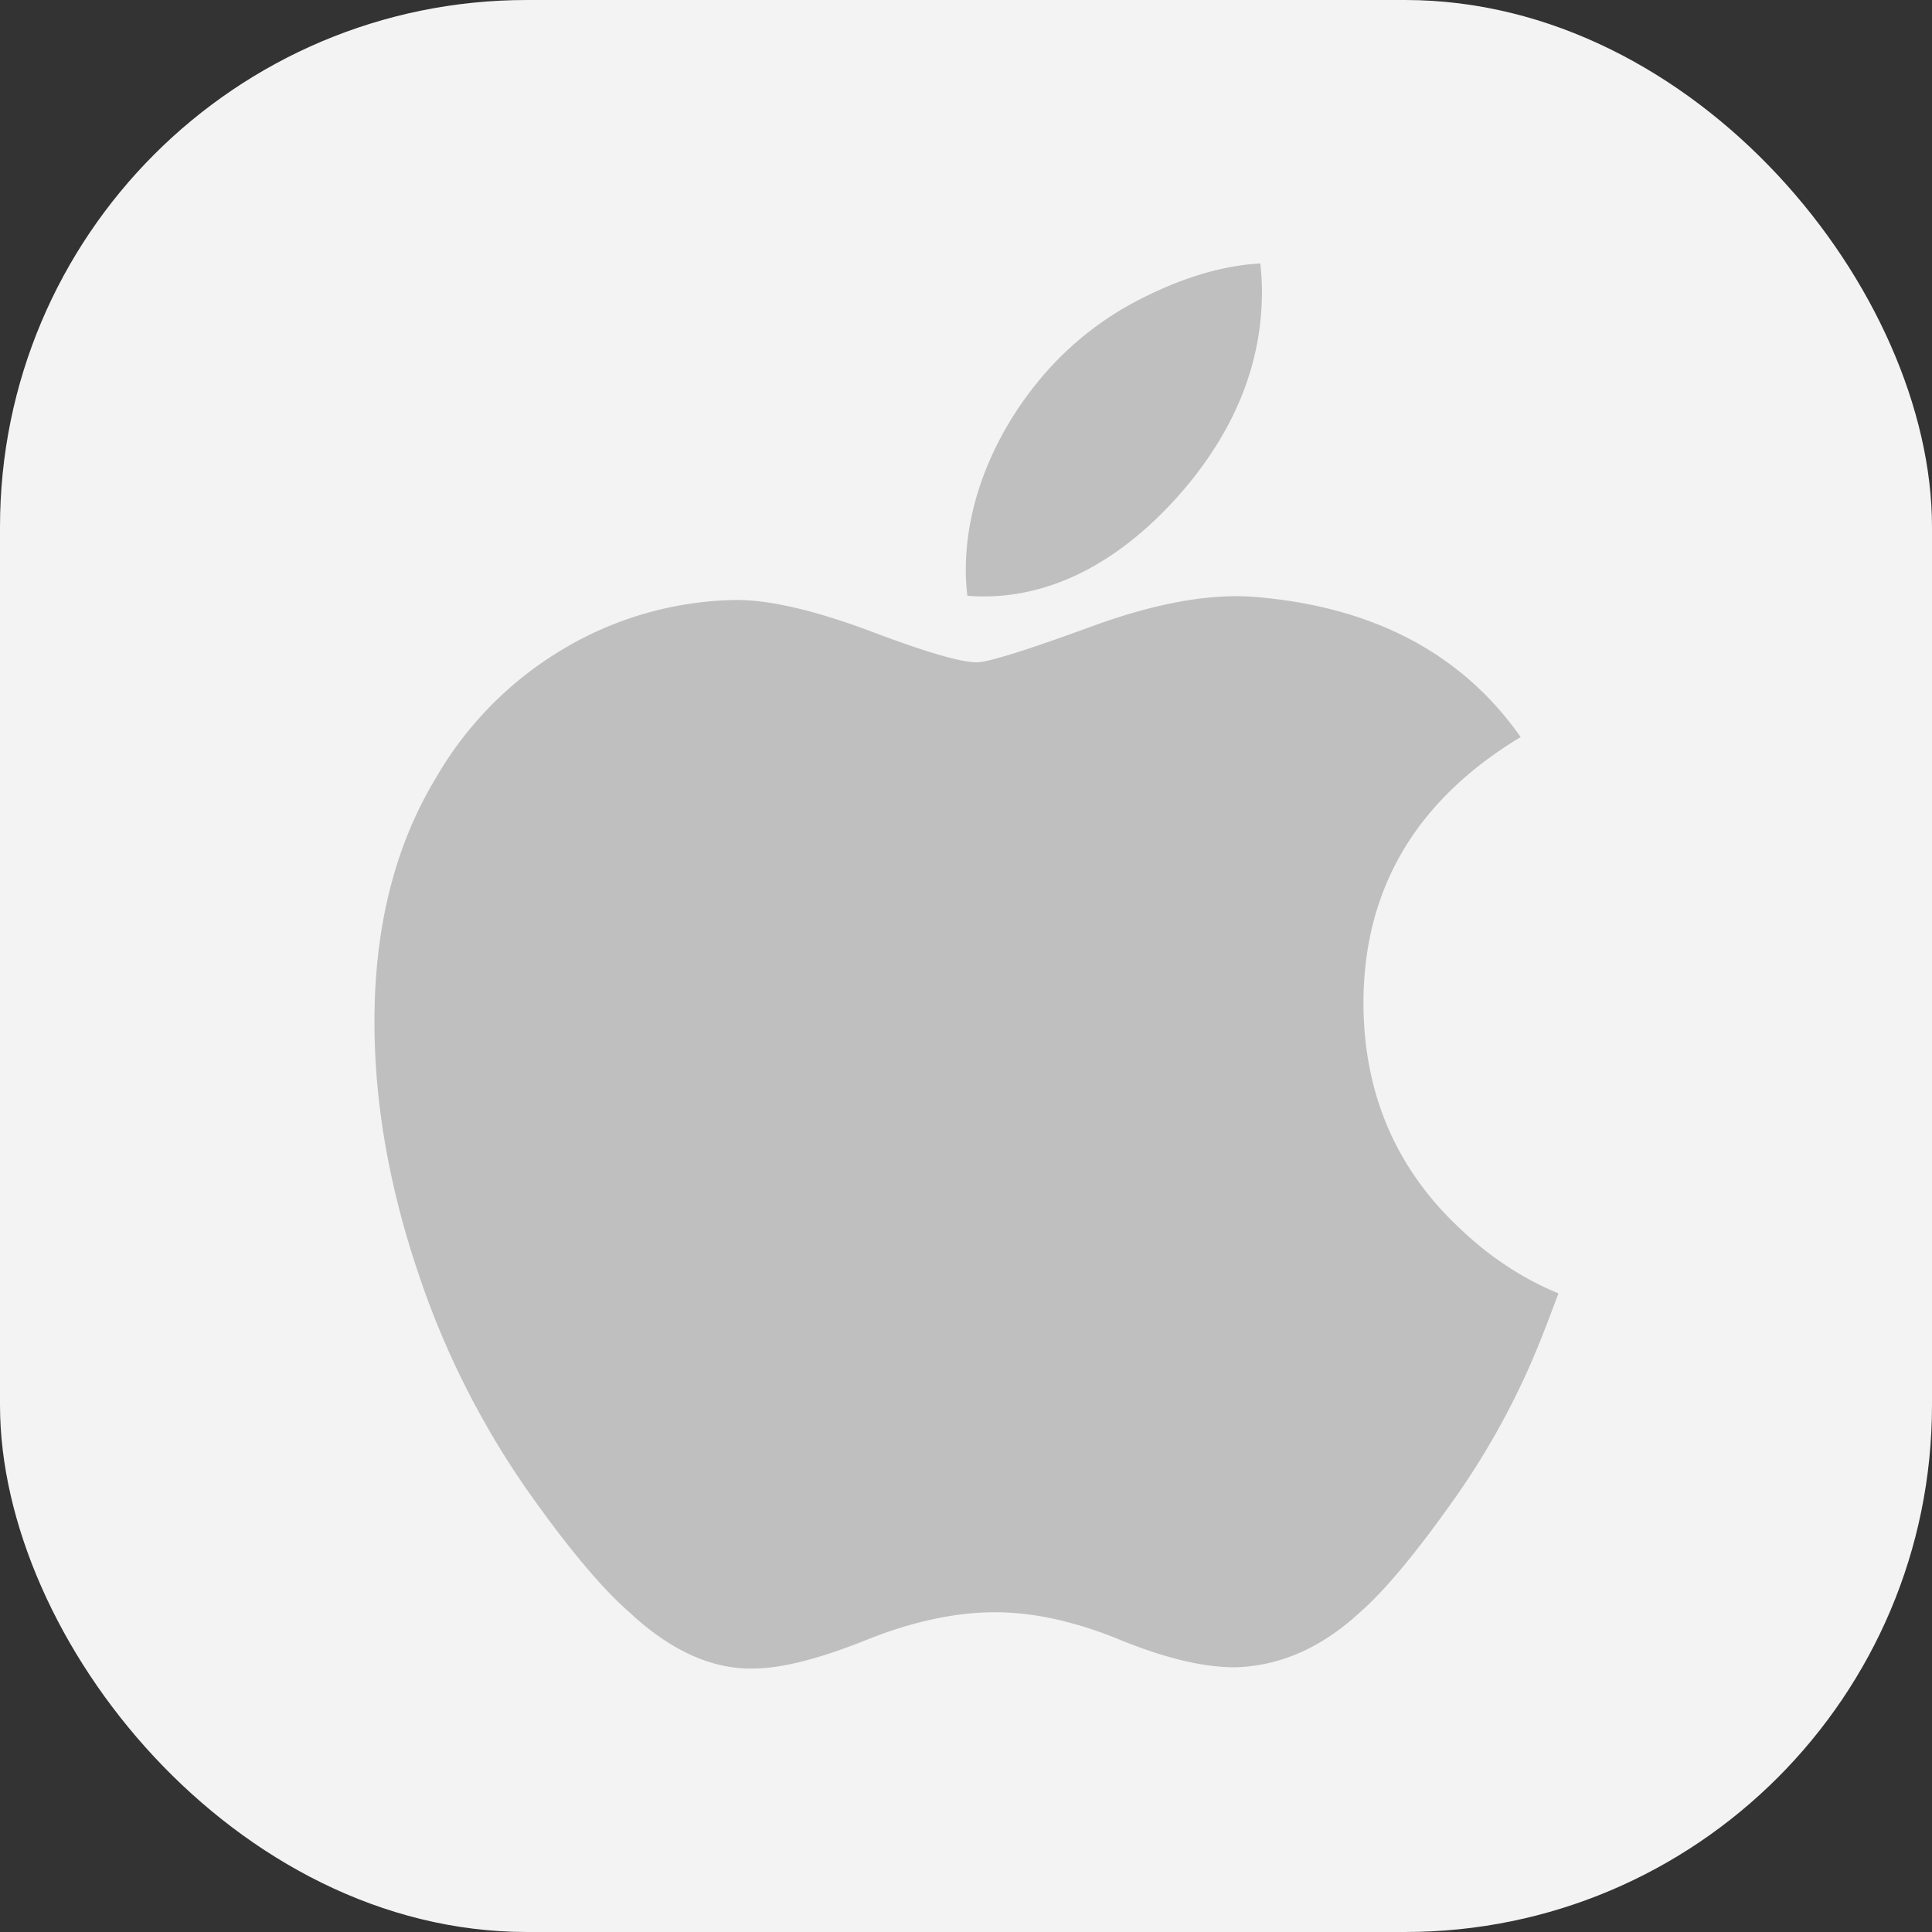 <svg xmlns="http://www.w3.org/2000/svg" width="22" height="22" viewBox="0 0 22 22" fill="none"><rect x="0" y="0" width="22" height="22" fill="#333333" stroke="none"/><rect width="22" height="22" fill="#F3F3F3" rx="6"/><g clip-path="url(#a)"><path fill="#BFBFBF" d="M17.456 15.47a8.805 8.805 0 0 1-.859 1.547c-.452.645-.824 1.092-1.11 1.342-.442.408-.915.613-1.424.627-.364 0-.803-.106-1.316-.316-.513-.21-.986-.311-1.416-.311-.451 0-.938.105-1.455.311-.522.21-.939.32-1.259.329-.486.022-.973-.193-1.456-.645-.31-.271-.697-.732-1.157-1.385a9.663 9.663 0 0 1-1.228-2.433c-.341-1-.512-1.964-.512-2.903 0-1.074.232-2 .697-2.77a4.076 4.076 0 0 1 1.455-1.474 3.949 3.949 0 0 1 1.969-.557c.386 0 .894.119 1.526.355.626.237 1.03.355 1.21.355.131 0 .578-.14 1.341-.42.72-.26 1.324-.364 1.824-.325 1.346.11 2.359.64 3.03 1.596-1.206.728-1.798 1.75-1.79 3.06.01 1.022.382 1.872 1.11 2.547.329.312.697.557 1.11.728-.097.26-.189.505-.29.741ZM14.37 3.32c0 .802-.294 1.548-.877 2.24-.702.825-1.552 1.298-2.477 1.224a2.238 2.238 0 0 1-.018-.303c0-.767.334-1.591.93-2.262a3.627 3.627 0 0 1 1.131-.85c.456-.224.89-.347 1.293-.369.01.105.018.215.018.32Z"/></g><defs><clipPath id="a"><path fill="#fff" d="M3 3h16v16H3z"/></clipPath></defs></svg>